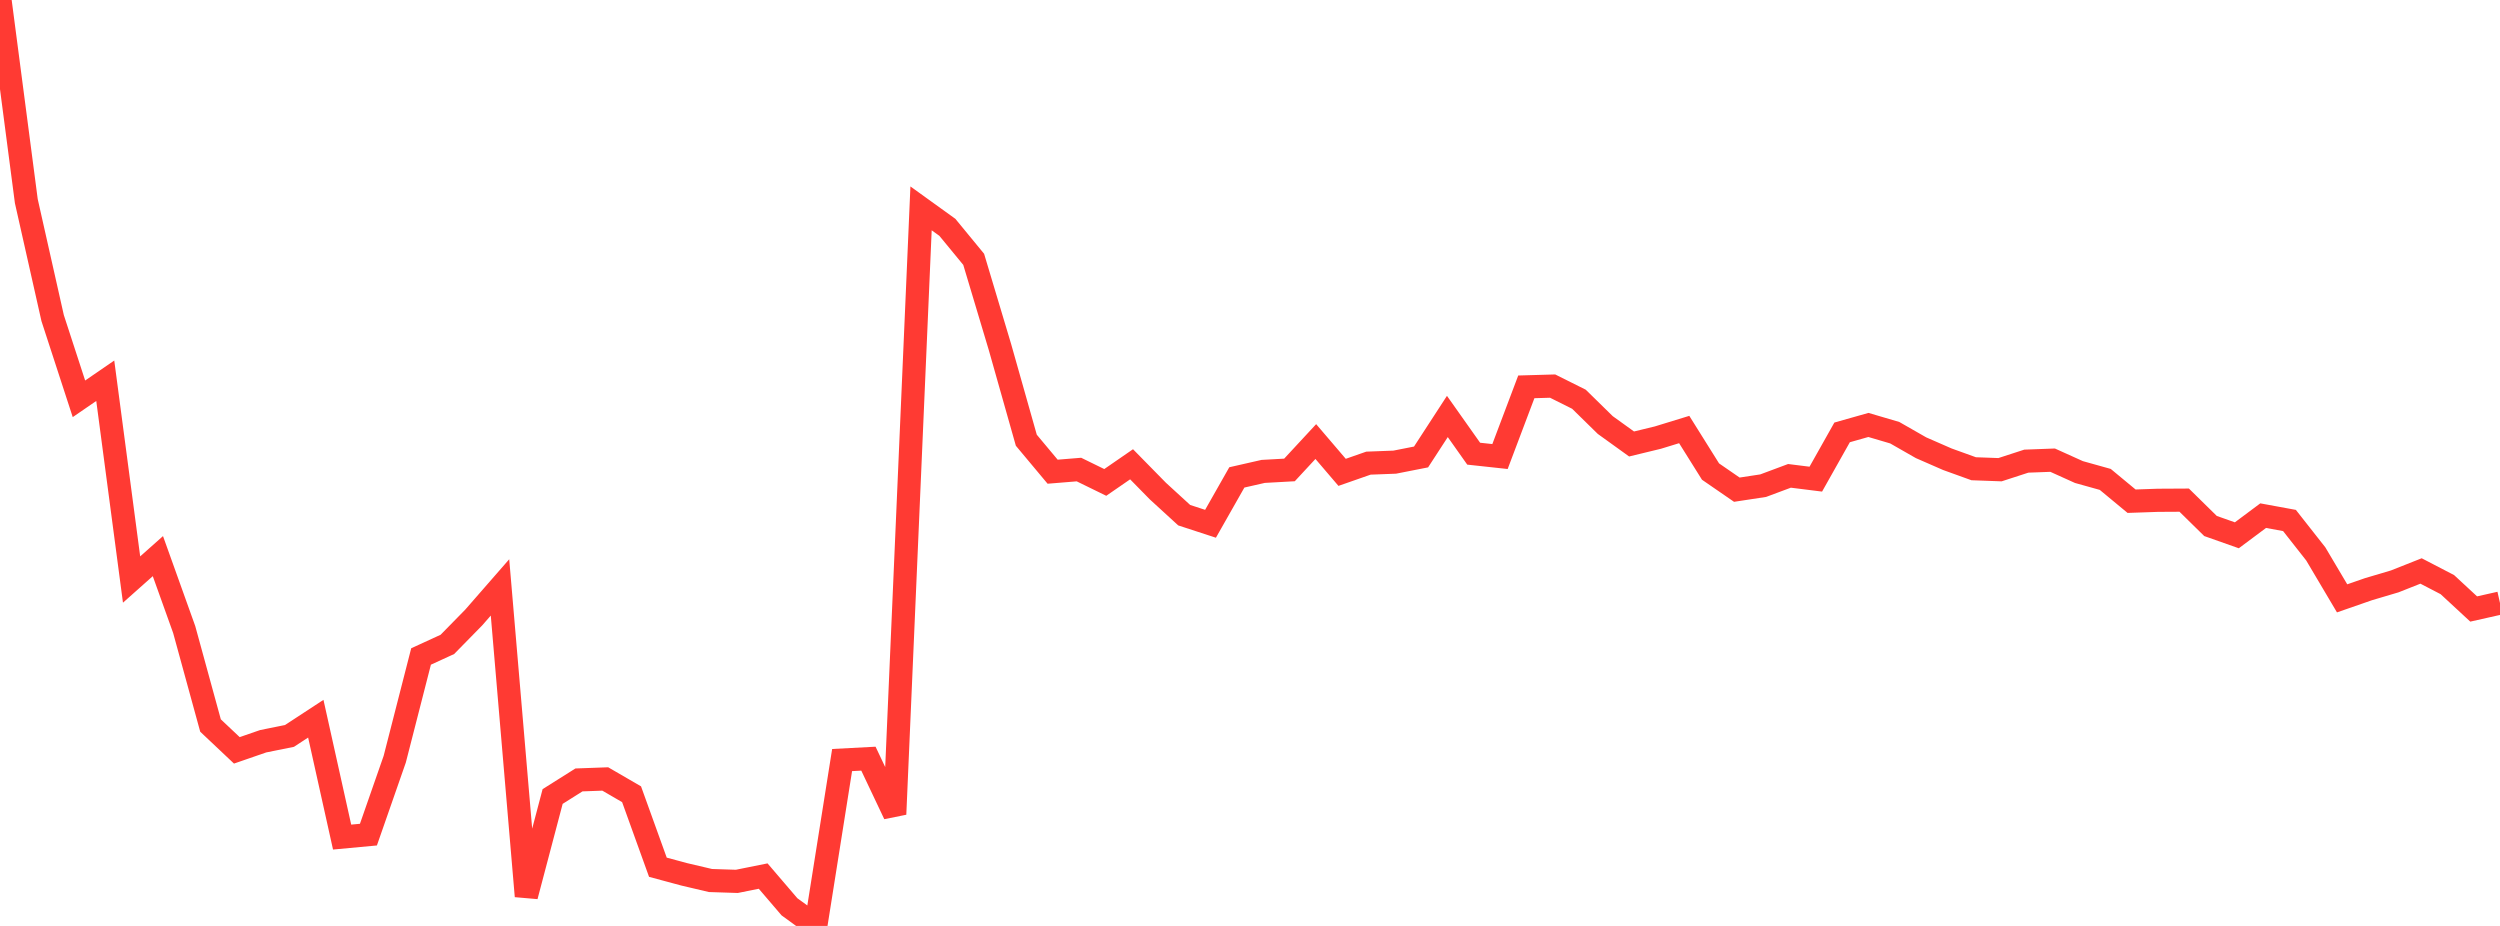 <?xml version="1.0" standalone="no"?>
<!DOCTYPE svg PUBLIC "-//W3C//DTD SVG 1.1//EN" "http://www.w3.org/Graphics/SVG/1.1/DTD/svg11.dtd">

<svg width="135" height="50" viewBox="0 0 135 50" preserveAspectRatio="none" 
  xmlns="http://www.w3.org/2000/svg"
  xmlns:xlink="http://www.w3.org/1999/xlink">


<polyline points="0.0, 0.0 1.421, 10.861 2.842, 17.174 4.263, 21.536 5.684, 20.56 7.105, 31.295 8.526, 30.031 9.947, 33.996 11.368, 39.178 12.789, 40.519 14.211, 40.027 15.632, 39.74 17.053, 38.81 18.474, 45.202 19.895, 45.07 21.316, 40.995 22.737, 35.45 24.158, 34.797 25.579, 33.348 27.0, 31.72 28.421, 48.394 29.842, 43.011 31.263, 42.116 32.684, 42.064 34.105, 42.889 35.526, 46.831 36.947, 47.214 38.368, 47.548 39.789, 47.594 41.211, 47.308 42.632, 48.968 44.053, 50.0 45.474, 41.043 46.895, 40.968 48.316, 43.968 49.737, 11.252 51.158, 12.276 52.579, 14.004 54.0, 18.749 55.421, 23.772 56.842, 25.472 58.263, 25.356 59.684, 26.051 61.105, 25.071 62.526, 26.519 63.947, 27.82 65.368, 28.284 66.789, 25.78 68.211, 25.456 69.632, 25.377 71.053, 23.844 72.474, 25.507 73.895, 25.01 75.316, 24.956 76.737, 24.676 78.158, 22.489 79.579, 24.499 81.0, 24.653 82.421, 20.89 83.842, 20.849 85.263, 21.559 86.684, 22.952 88.105, 23.975 89.526, 23.63 90.947, 23.194 92.368, 25.464 93.789, 26.443 95.211, 26.226 96.632, 25.696 98.053, 25.874 99.474, 23.349 100.895, 22.947 102.316, 23.366 103.737, 24.178 105.158, 24.799 106.579, 25.312 108.0, 25.364 109.421, 24.902 110.842, 24.849 112.263, 25.491 113.684, 25.888 115.105, 27.065 116.526, 27.016 117.947, 27.008 119.368, 28.404 120.789, 28.906 122.211, 27.845 123.632, 28.106 125.053, 29.913 126.474, 32.311 127.895, 31.817 129.316, 31.395 130.737, 30.832 132.158, 31.571 133.579, 32.886 135.0, 32.566" fill="none" stroke="#ff3a33" stroke-width="1.25"/>

</svg>